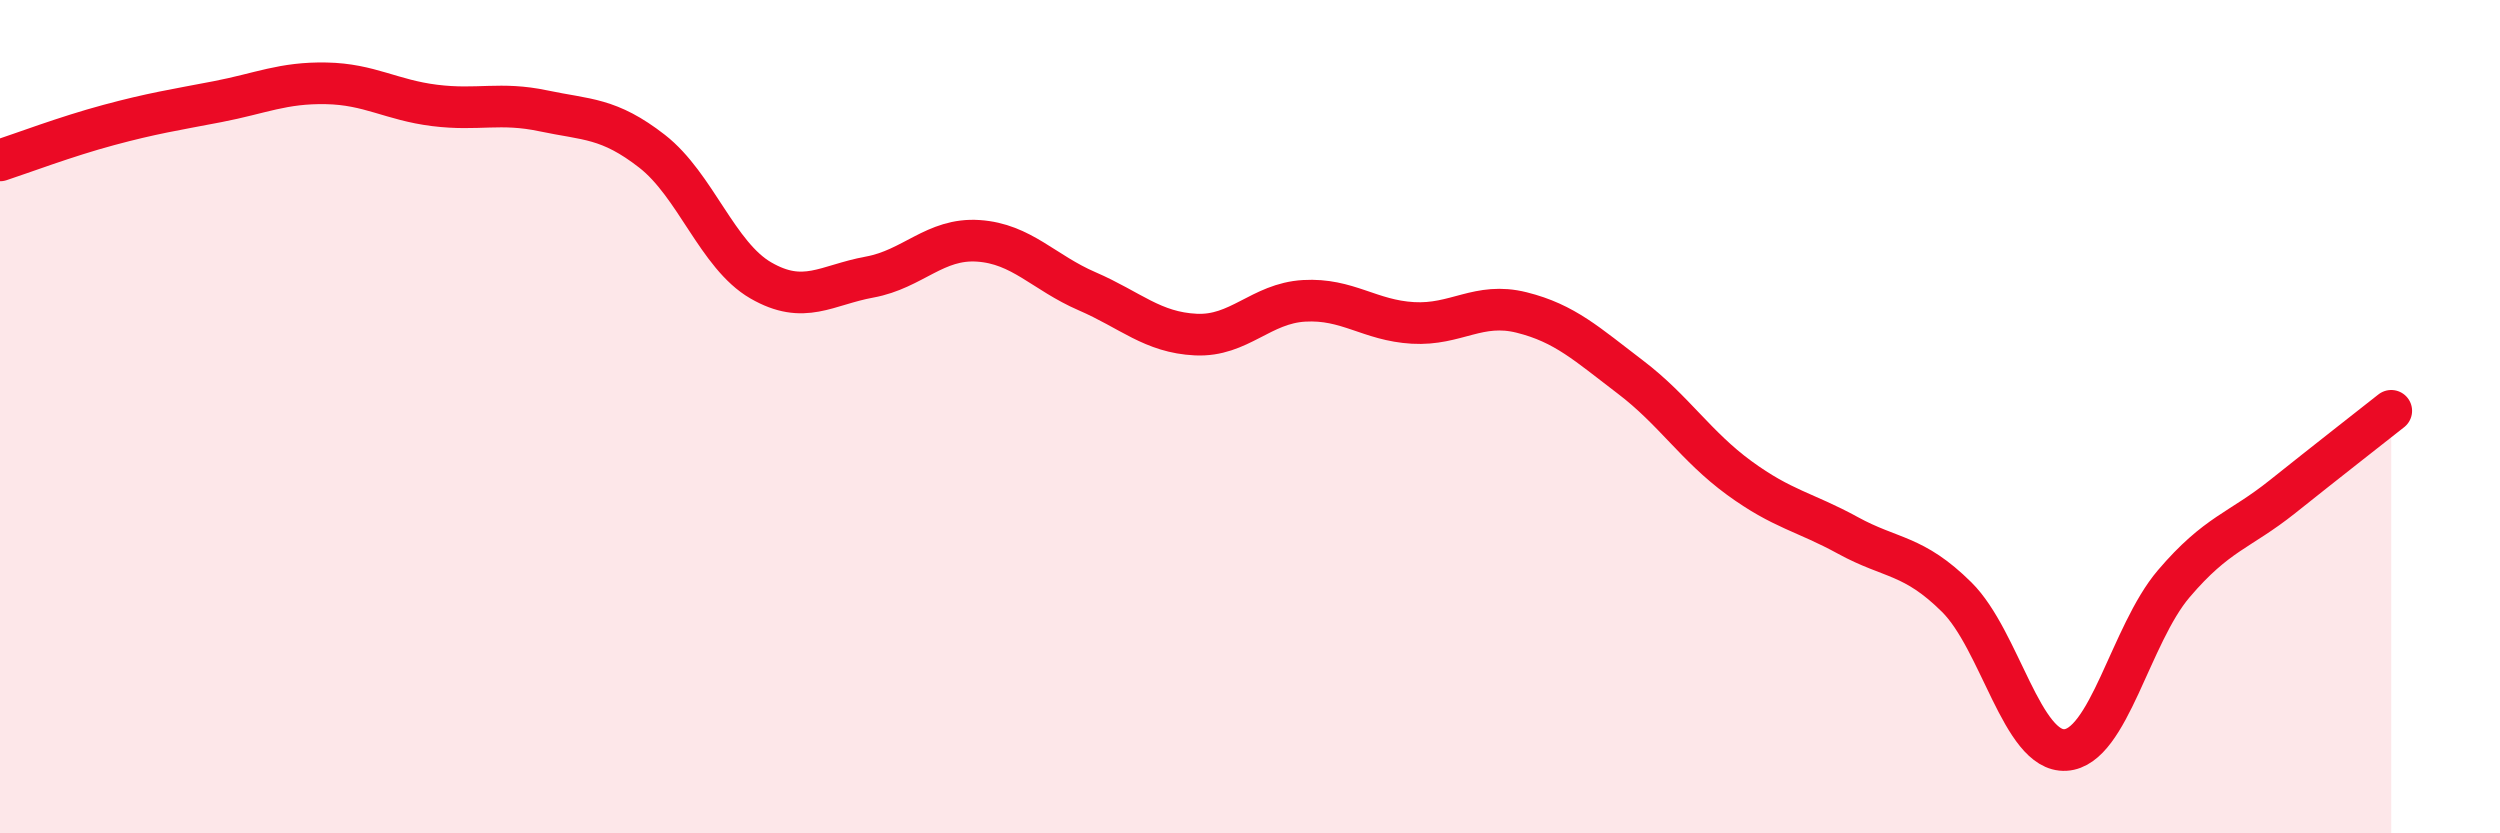 
    <svg width="60" height="20" viewBox="0 0 60 20" xmlns="http://www.w3.org/2000/svg">
      <path
        d="M 0,3.85 C 0.52,3.68 1.57,3.28 2.61,3 C 3.65,2.72 4.18,2.64 5.22,2.44 C 6.26,2.24 6.79,1.98 7.83,2 C 8.87,2.02 9.39,2.4 10.43,2.53 C 11.47,2.66 12,2.44 13.04,2.66 C 14.08,2.88 14.61,2.82 15.65,3.63 C 16.69,4.44 17.22,6.13 18.26,6.73 C 19.3,7.33 19.83,6.84 20.87,6.65 C 21.91,6.46 22.44,5.71 23.48,5.78 C 24.52,5.85 25.05,6.54 26.09,6.99 C 27.13,7.44 27.66,7.98 28.7,8.03 C 29.74,8.08 30.26,7.28 31.3,7.22 C 32.34,7.16 32.87,7.69 33.91,7.75 C 34.95,7.81 35.48,7.24 36.52,7.5 C 37.56,7.76 38.09,8.26 39.13,9.05 C 40.17,9.84 40.7,10.71 41.74,11.47 C 42.78,12.23 43.31,12.28 44.35,12.85 C 45.39,13.42 45.92,13.3 46.96,14.33 C 48,15.36 48.53,18.06 49.57,18 C 50.61,17.94 51.13,15.23 52.17,14.01 C 53.21,12.79 53.74,12.75 54.78,11.92 C 55.82,11.09 56.87,10.27 57.39,9.86L57.39 20L0 20Z"
        fill="#EB0A25"
        opacity="0.1"
        stroke-linecap="round"
        stroke-linejoin="round"
      />
      <path
        d="M 0,3.85 C 0.52,3.68 1.57,3.28 2.61,3 C 3.65,2.72 4.18,2.64 5.22,2.44 C 6.26,2.24 6.79,1.98 7.83,2 C 8.87,2.02 9.39,2.4 10.43,2.53 C 11.47,2.66 12,2.44 13.04,2.66 C 14.08,2.88 14.61,2.82 15.65,3.63 C 16.69,4.44 17.22,6.13 18.26,6.73 C 19.3,7.33 19.83,6.84 20.87,6.65 C 21.91,6.46 22.44,5.71 23.48,5.78 C 24.52,5.85 25.05,6.54 26.09,6.99 C 27.13,7.44 27.66,7.98 28.7,8.03 C 29.74,8.08 30.26,7.28 31.3,7.22 C 32.34,7.16 32.87,7.69 33.91,7.75 C 34.95,7.81 35.48,7.24 36.52,7.5 C 37.56,7.76 38.09,8.26 39.13,9.05 C 40.17,9.84 40.7,10.71 41.74,11.47 C 42.78,12.23 43.31,12.28 44.35,12.85 C 45.39,13.42 45.92,13.3 46.96,14.33 C 48,15.36 48.53,18.06 49.57,18 C 50.61,17.94 51.13,15.23 52.17,14.01 C 53.21,12.79 53.74,12.75 54.78,11.92 C 55.82,11.09 56.87,10.27 57.39,9.86"
        stroke="#EB0A25"
        stroke-width="1"
        fill="none"
        stroke-linecap="round"
        stroke-linejoin="round"
      />
    </svg>
  